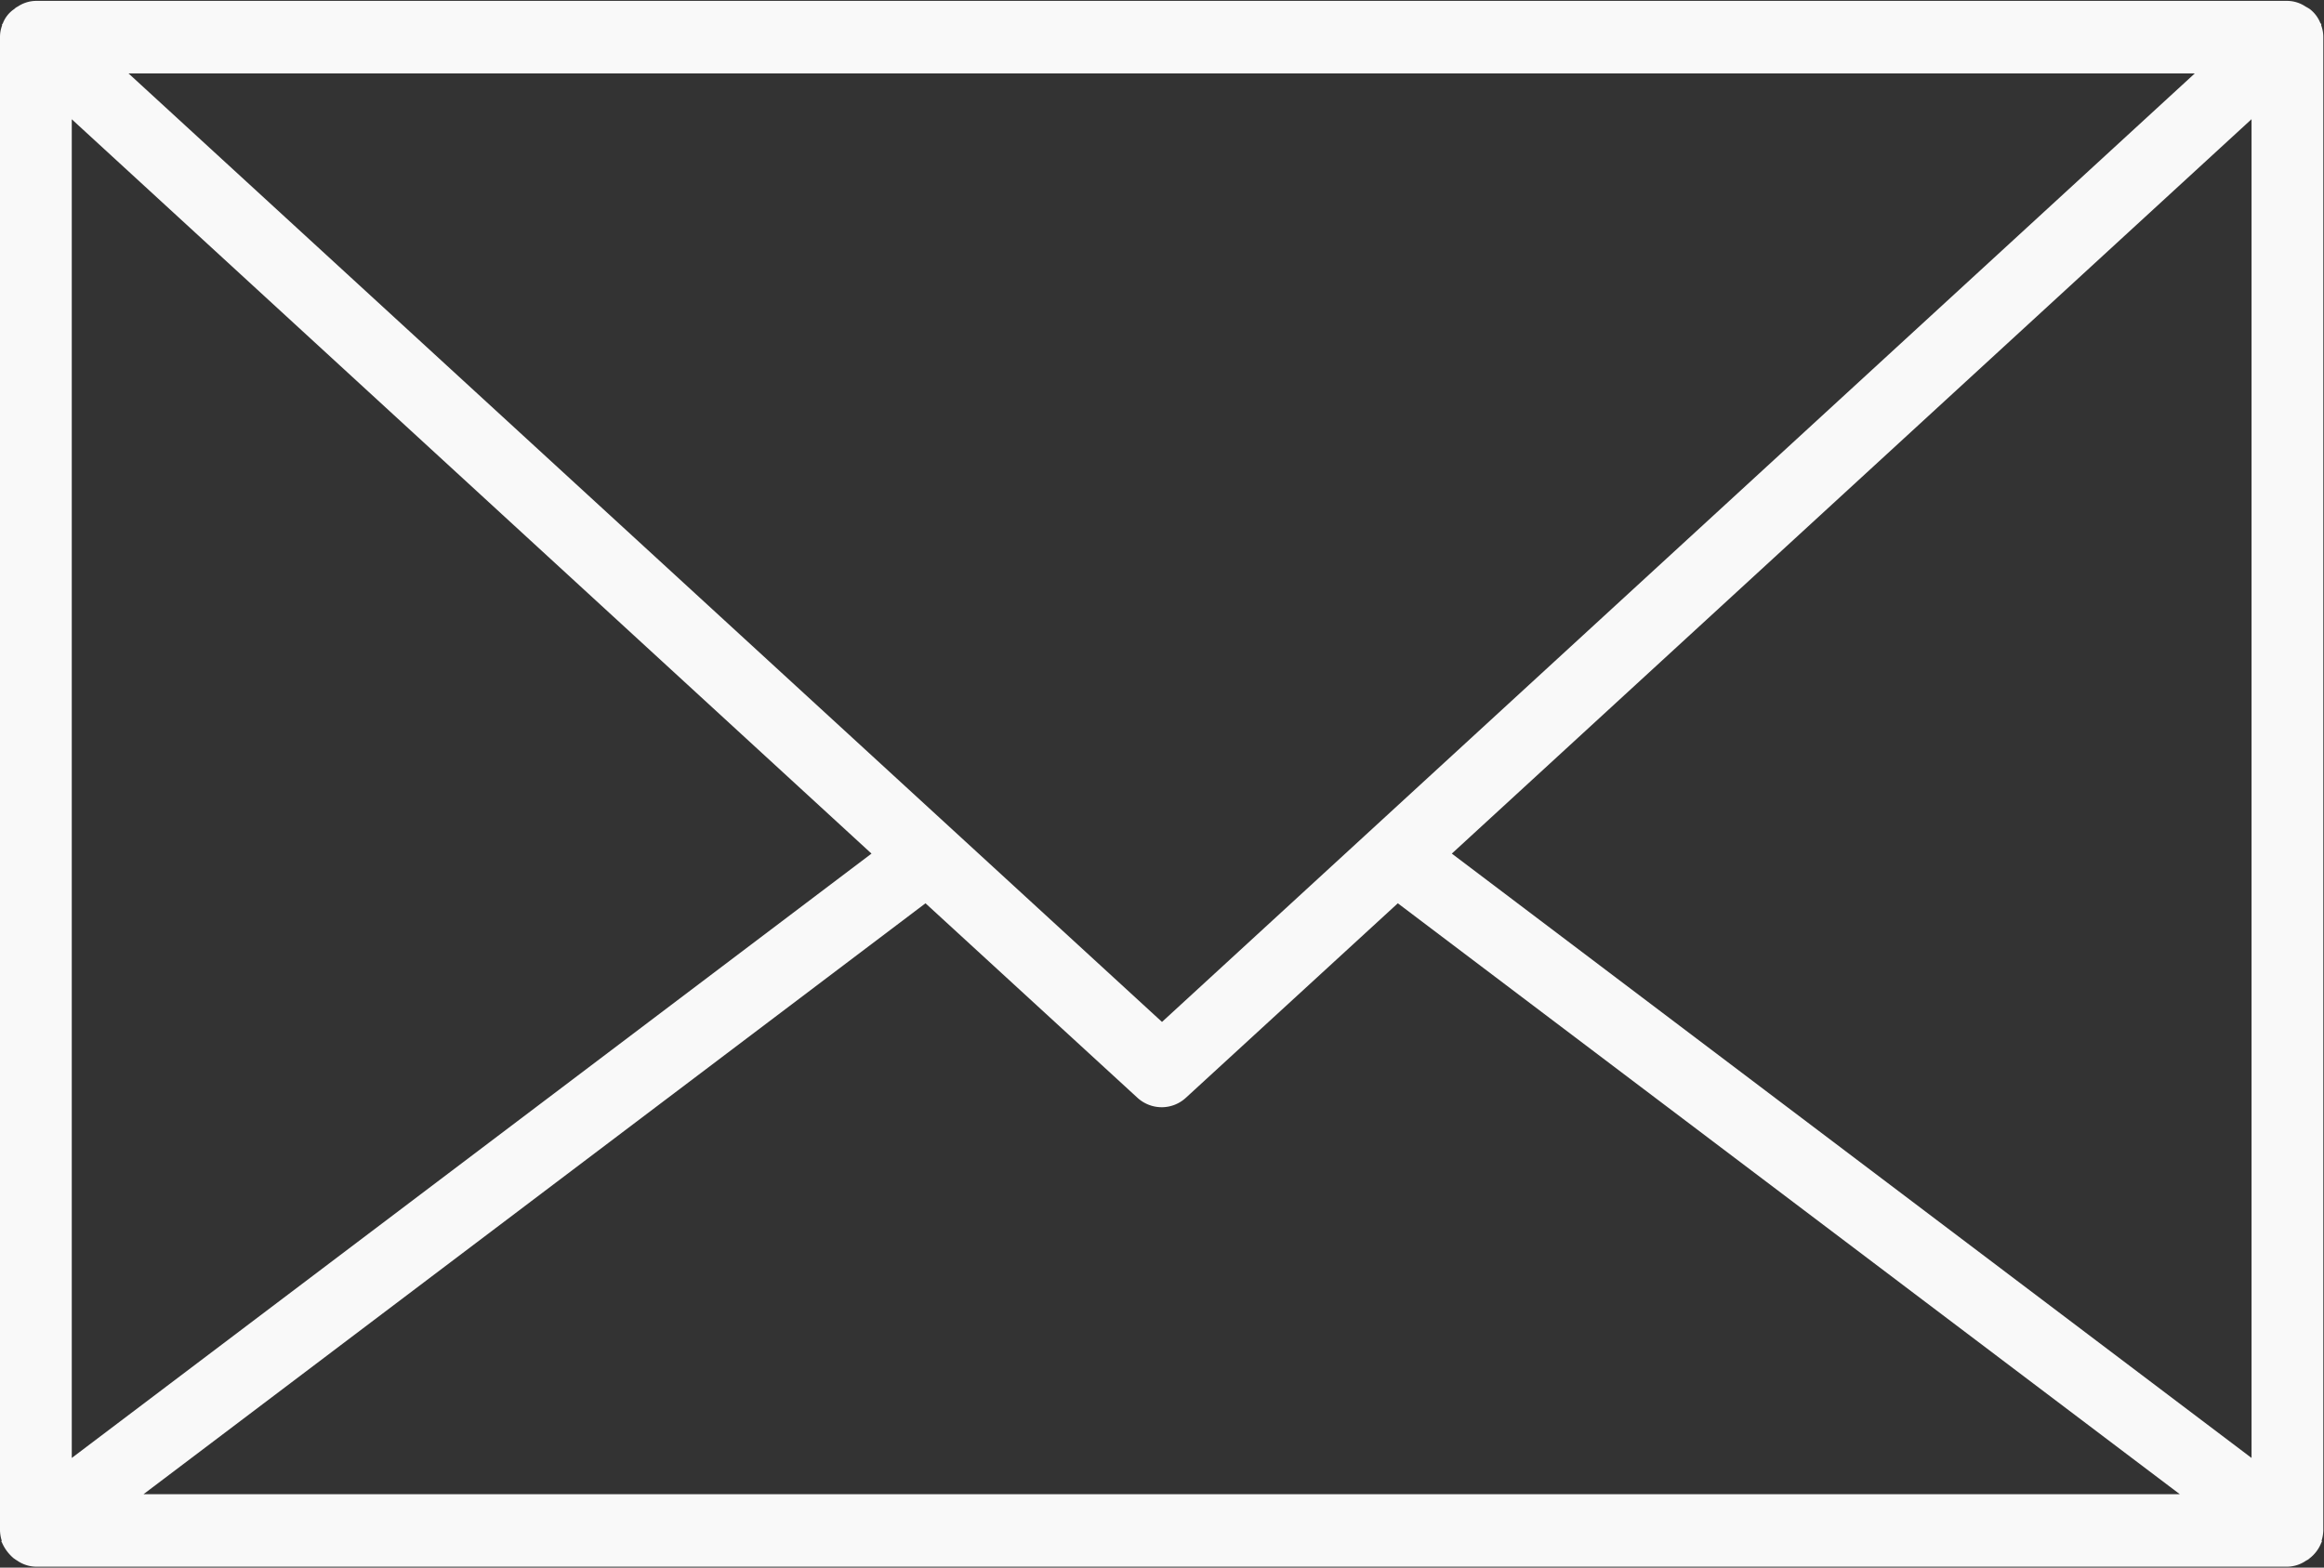 <svg xmlns="http://www.w3.org/2000/svg" width="34" height="22.938" viewBox="0 0 34 22.938">
  <rect x="0" y="0" width="34" height="22.938" fill="#333333" stroke="none"/>
<defs>
    <style>
      .cls-1 {
        fill: #f9f9f9;
        fill-rule: evenodd;
      }
    </style>
  </defs>
  <path id="シェイプ_8" data-name="シェイプ 8" class="cls-1" d="M1401.97,736.558a0.04,0.04,0,0,0,0,.034s-0.01.008-.01,0.013a0.533,0.533,0,0,1-.17.227,0.167,0.167,0,0,1-.05.033,0.5,0.5,0,0,1-.27.09h-32.95a0.5,0.5,0,0,1-.27-0.09c-0.02-.011-0.03-0.02-0.05-0.033a0.629,0.629,0,0,1-.17-0.227s0-.007-0.01-0.013a0.043,0.043,0,0,0,0-.035,0.568,0.568,0,0,1-.02-0.132v-21.85a0.483,0.483,0,0,1,.03-0.17v-0.022s0.01,0,.01-0.006a0.444,0.444,0,0,1,.17-0.215,0.169,0.169,0,0,1,.05-0.035,0.489,0.489,0,0,1,.26-0.083h32.95a0.489,0.489,0,0,1,.26.083c0.02,0.011.04,0.022,0.06,0.035a0.483,0.483,0,0,1,.16.215c0.01,0,.01,0,0.01.006v0.022a0.483,0.483,0,0,1,.03.17v21.85A0.585,0.585,0,0,1,1401.97,736.558Zm-2.08-.664-11.44-8.646-3.1,2.845a0.521,0.521,0,0,1-.35.139,0.527,0.527,0,0,1-.36-0.139l-3.1-2.845-11.44,8.646h29.79Zm-30.84-.53,11.7-8.843-11.7-10.745v19.588Zm0.83-20.259L1385,728.984l15.11-13.879h-30.23Zm19.36,11.416,11.7,8.843V715.775Z" transform="translate(-1368 -714.031)"/>
</svg>
